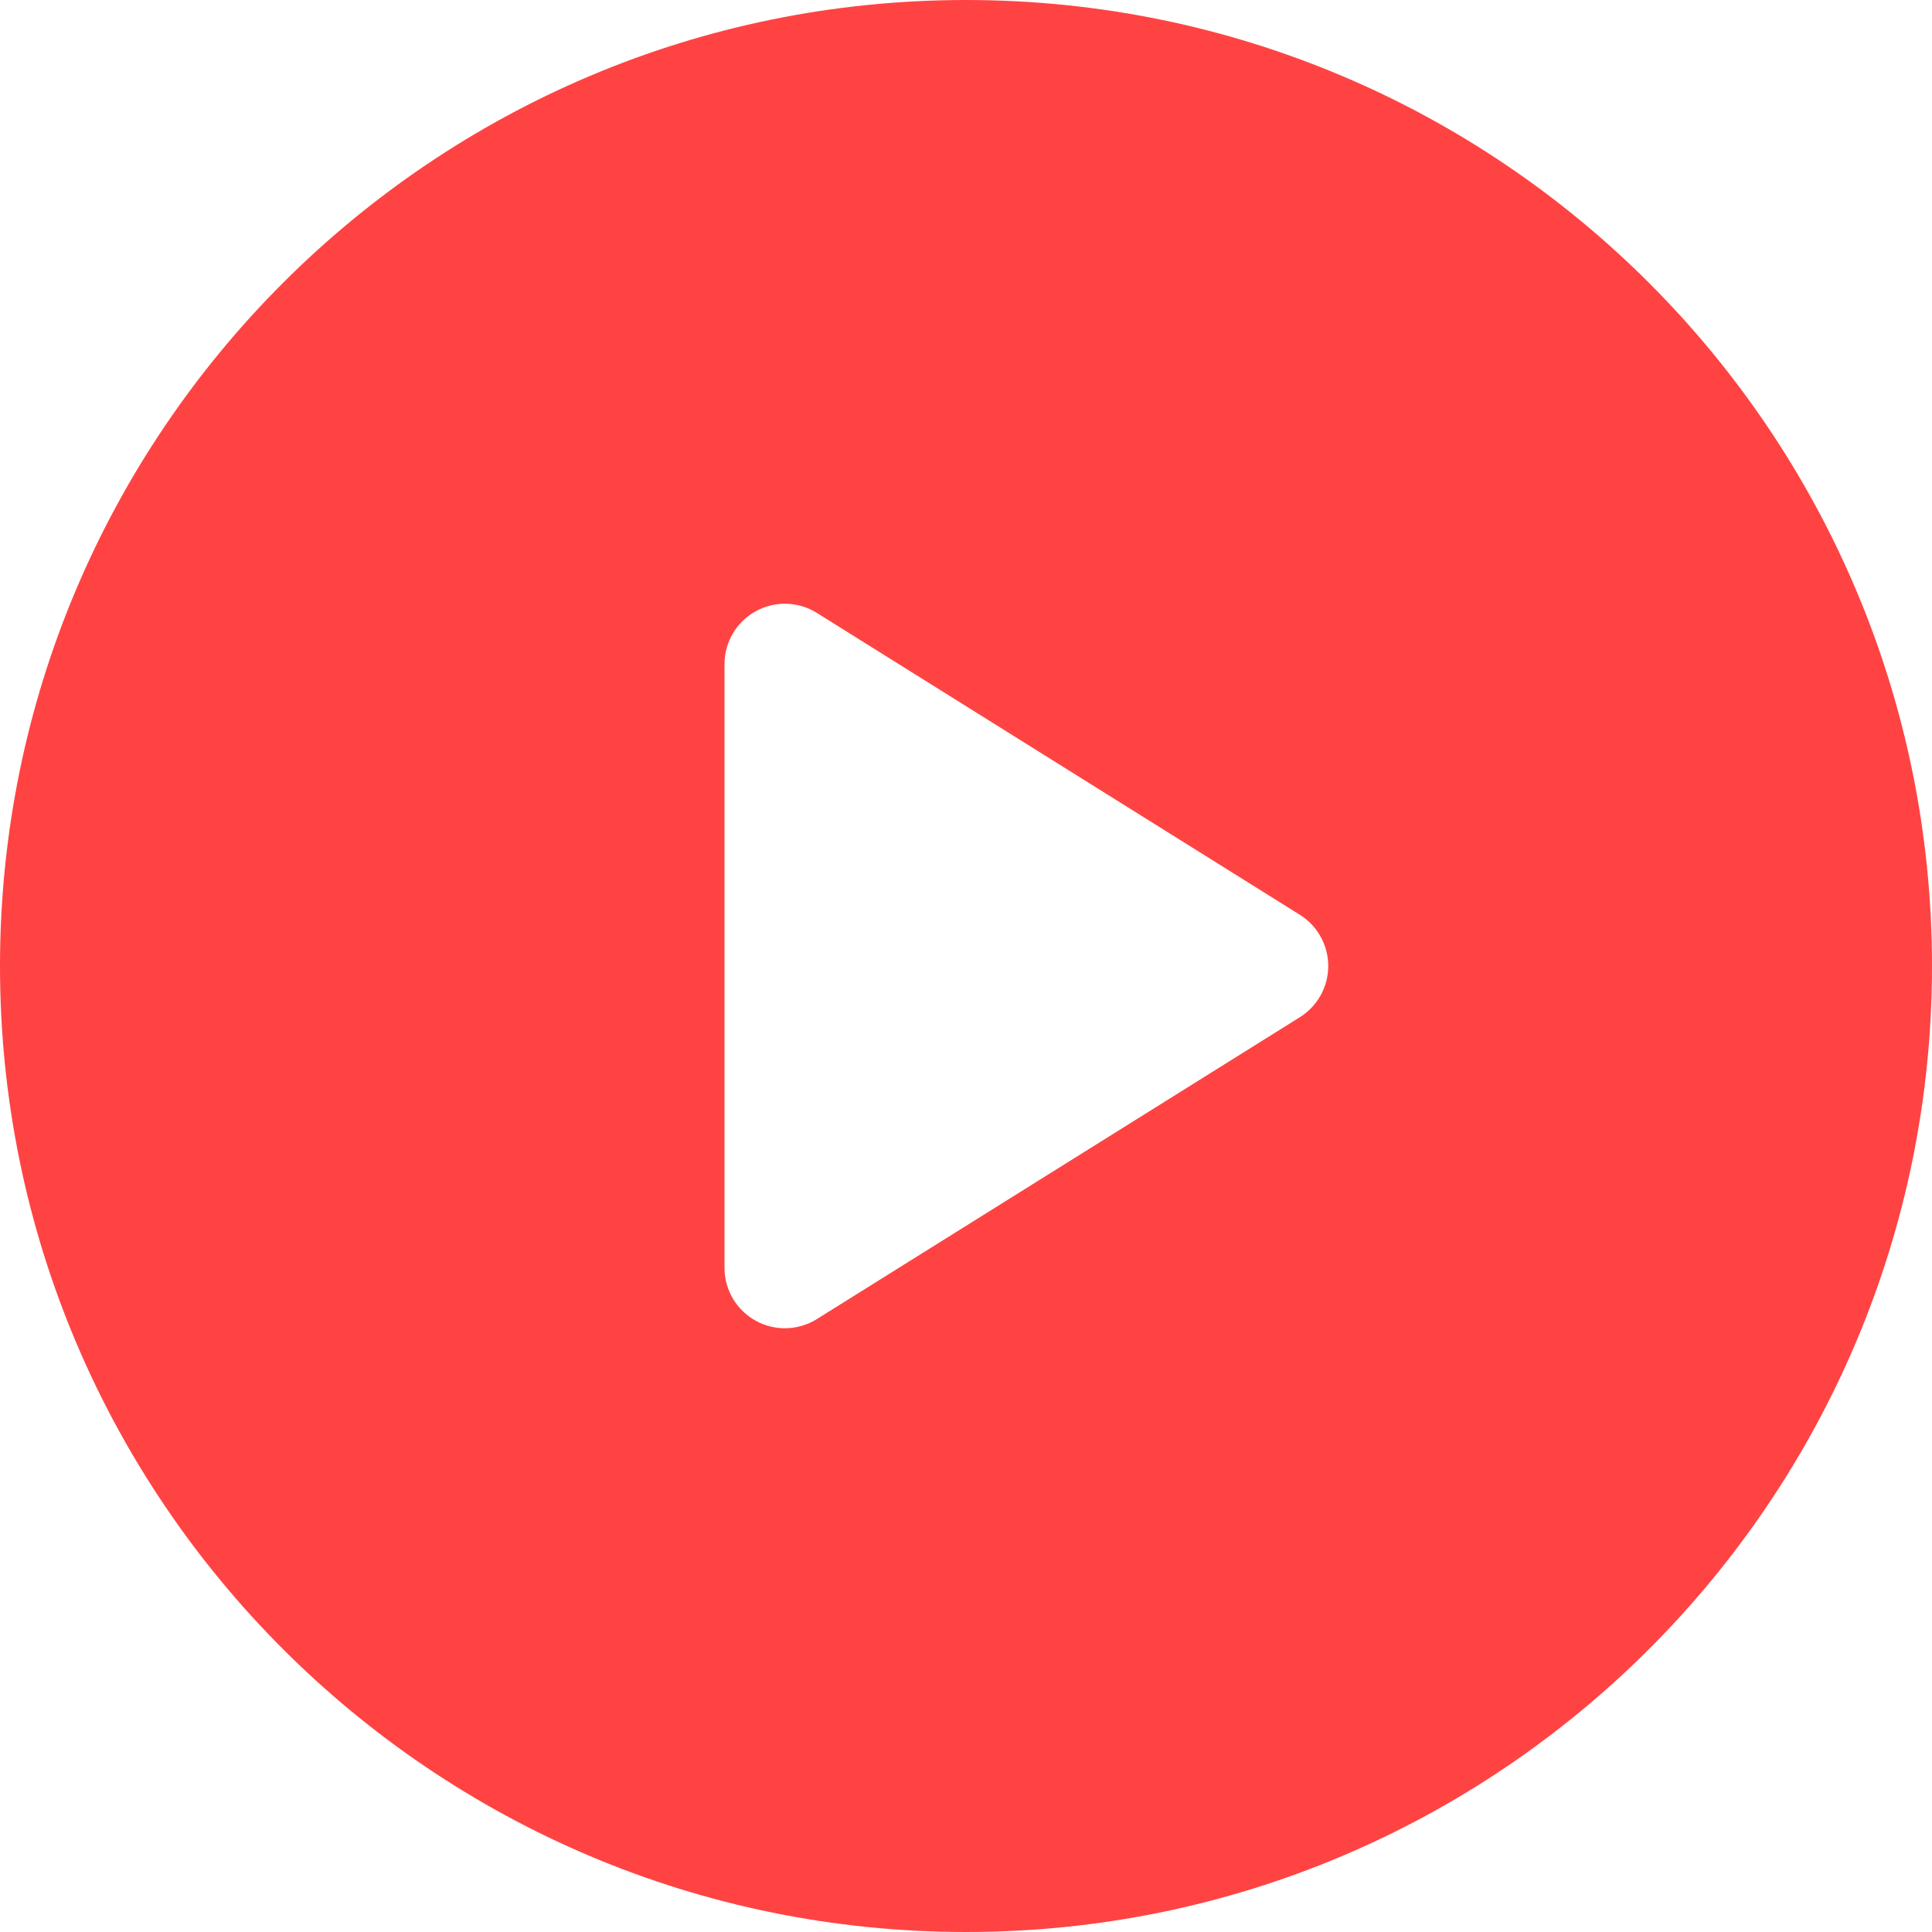 <?xml version="1.0" encoding="UTF-8"?> <svg xmlns="http://www.w3.org/2000/svg" xmlns:xlink="http://www.w3.org/1999/xlink" id="Capa_1" x="0px" y="0px" viewBox="0 0 512 512" style="enable-background:new 0 0 512 512;" xml:space="preserve" width="512px" height="512px" class="hovered-paths"><g><path d="M256,0C114.617,0,0,114.615,0,256s114.617,256,256,256s256-114.615,256-256S397.383,0,256,0z M344.48,269.57l-128,80 c-2.59,1.617-5.535,2.43-8.48,2.43c-2.668,0-5.34-0.664-7.758-2.008C195.156,347.172,192,341.82,192,336V176 c0-5.82,3.156-11.172,8.242-13.992c5.086-2.836,11.305-2.664,16.238,0.422l128,80c4.676,2.93,7.52,8.055,7.52,13.57 S349.156,266.641,344.48,269.57z" data-original="#000000" class="hovered-path active-path" data-old_color="#000000" fill="#FF4343"></path></g> </svg> 